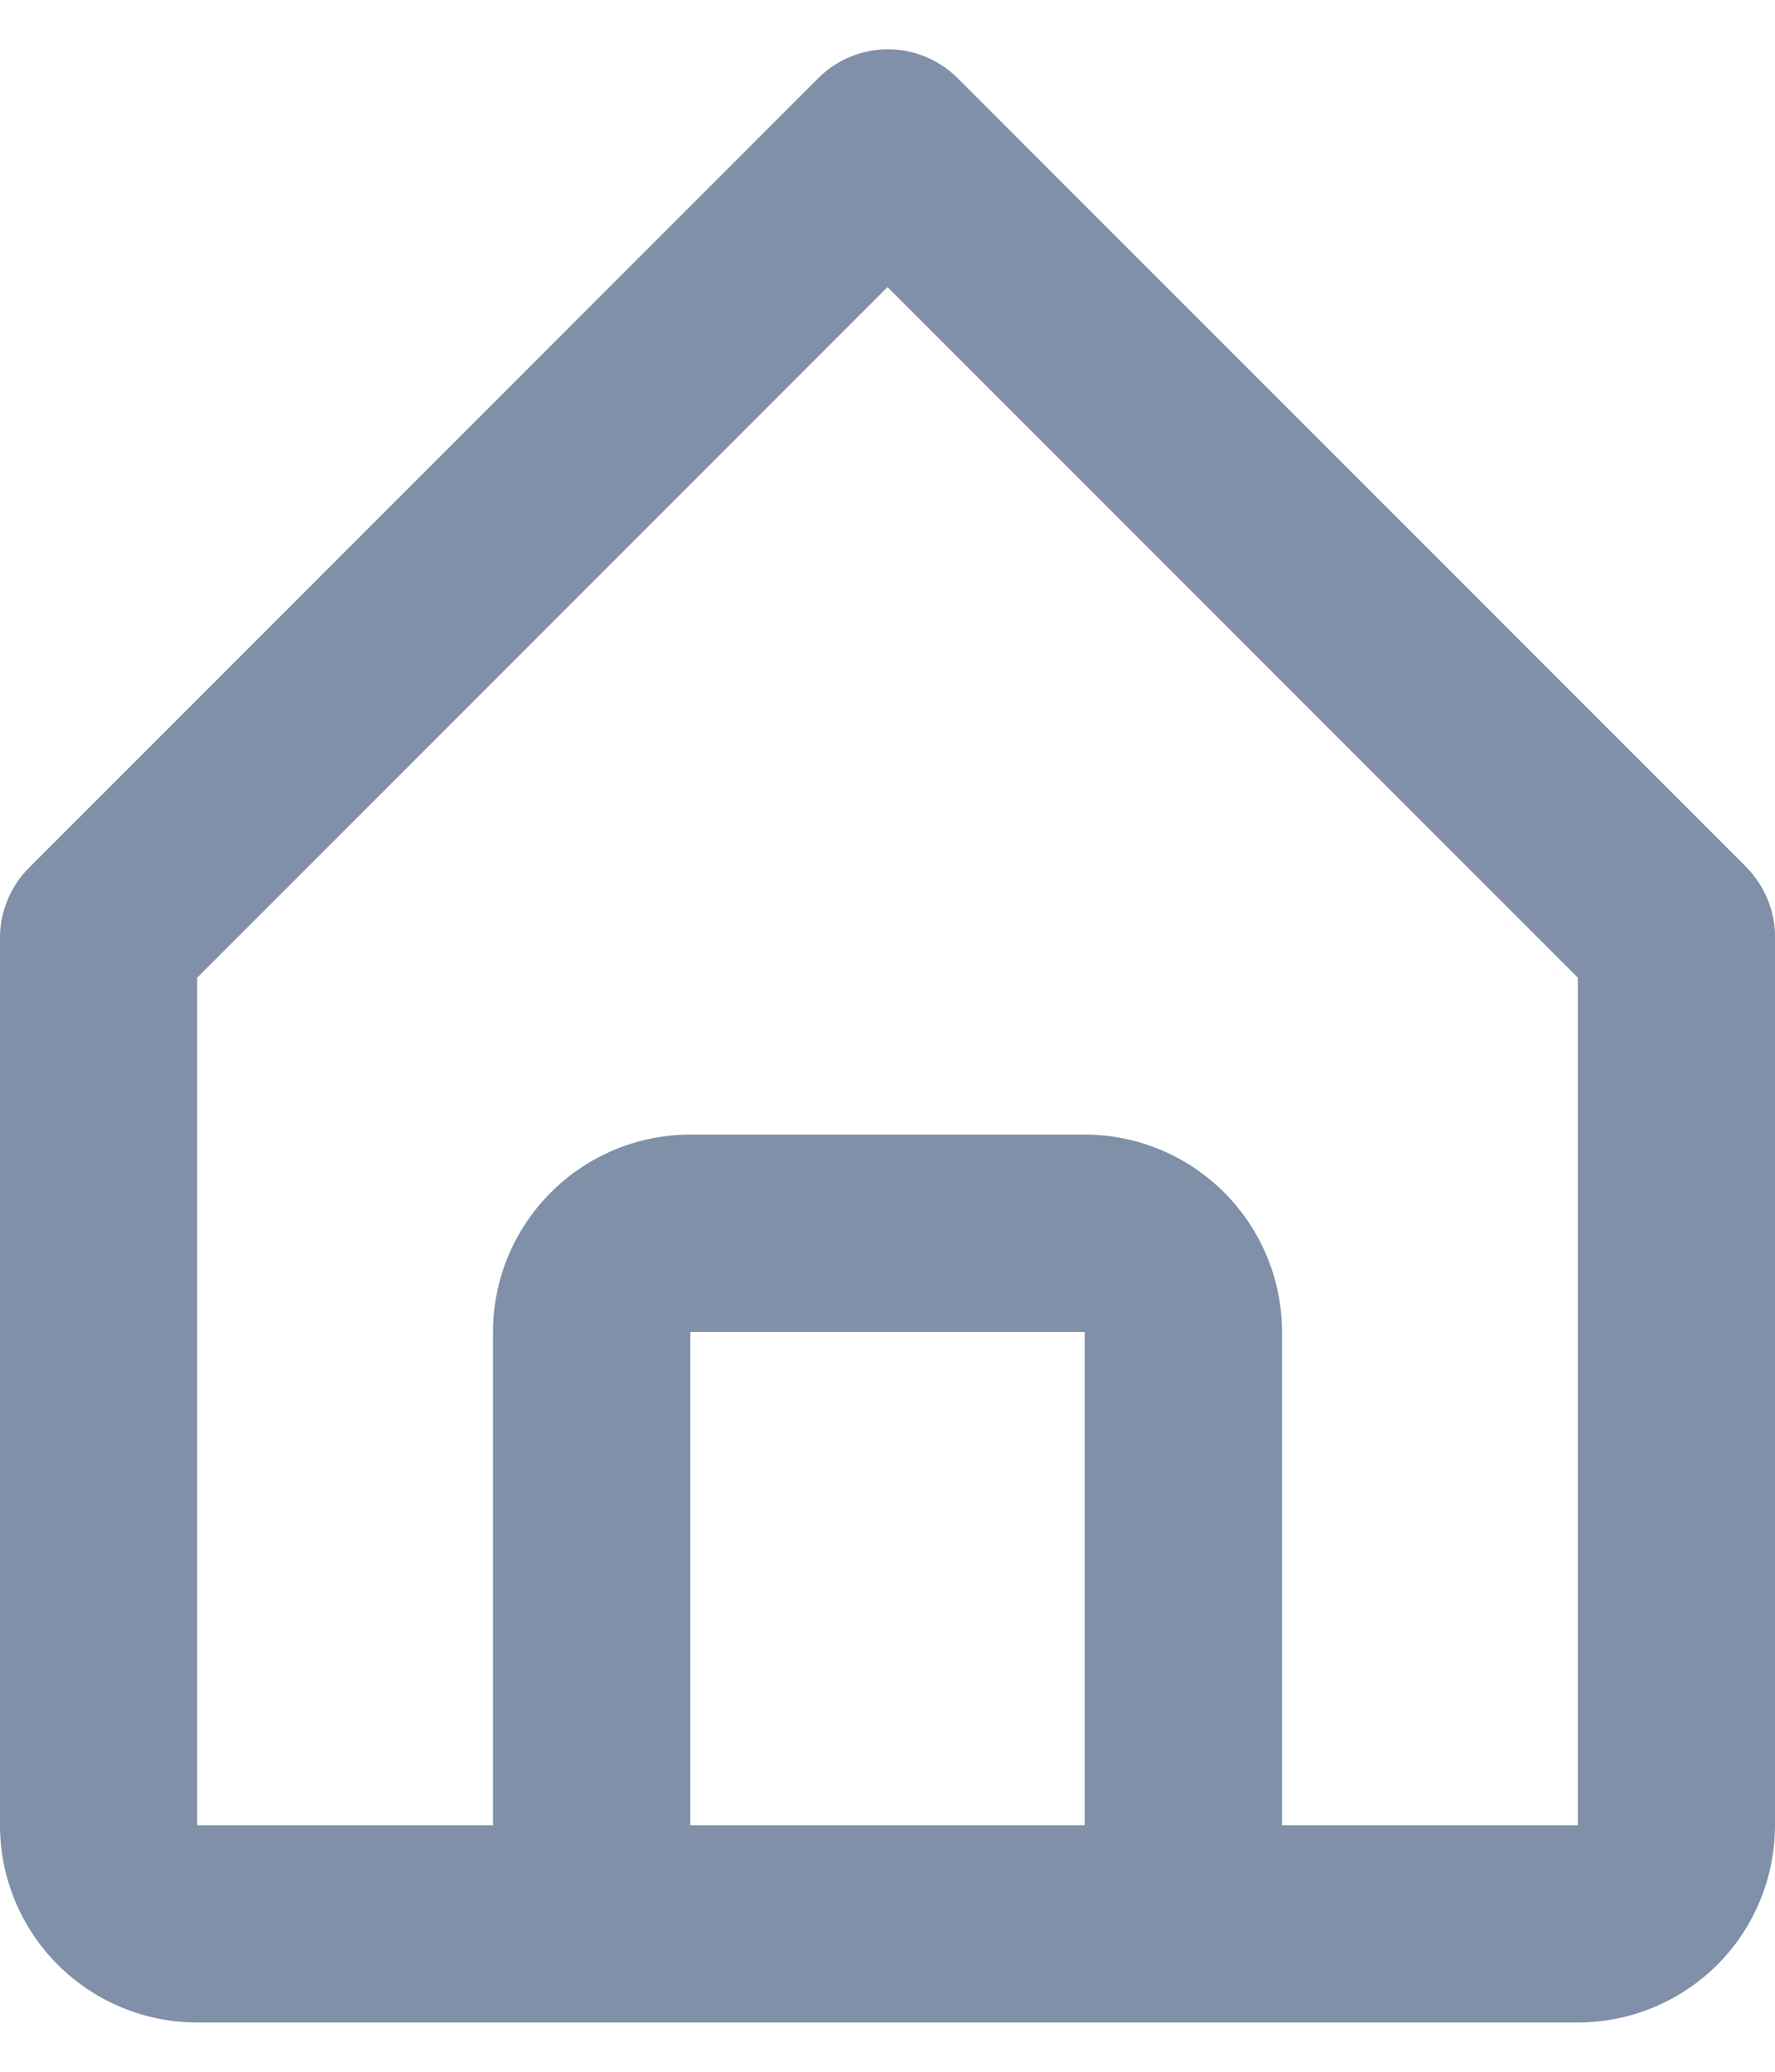 <svg width="12" height="14" viewBox="0 0 12 14" fill="none" xmlns="http://www.w3.org/2000/svg">
<path d="M1.333 13.667H10.667C11.02 13.667 11.359 13.527 11.61 13.277C11.86 13.027 12 12.687 12 12.334V6.334C12.001 6.246 11.984 6.159 11.95 6.078C11.917 5.997 11.868 5.923 11.807 5.86L6.473 0.527C6.348 0.403 6.179 0.333 6.003 0.333C5.827 0.333 5.658 0.403 5.533 0.527L0.2 5.86C0.137 5.922 0.087 5.996 0.053 6.077C0.018 6.158 0 6.246 0 6.334V12.334C0 12.687 0.14 13.027 0.391 13.277C0.641 13.527 0.98 13.667 1.333 13.667ZM4.667 12.334V9H7.333V12.334H4.667ZM1.333 6.607L6 1.94L10.667 6.607V12.334H8.667V9C8.667 8.647 8.526 8.308 8.276 8.058C8.026 7.808 7.687 7.667 7.333 7.667H4.667C4.313 7.667 3.974 7.808 3.724 8.058C3.474 8.308 3.333 8.647 3.333 9V12.334H1.333V6.607Z" fill="#7F90A8"/>
</svg>

